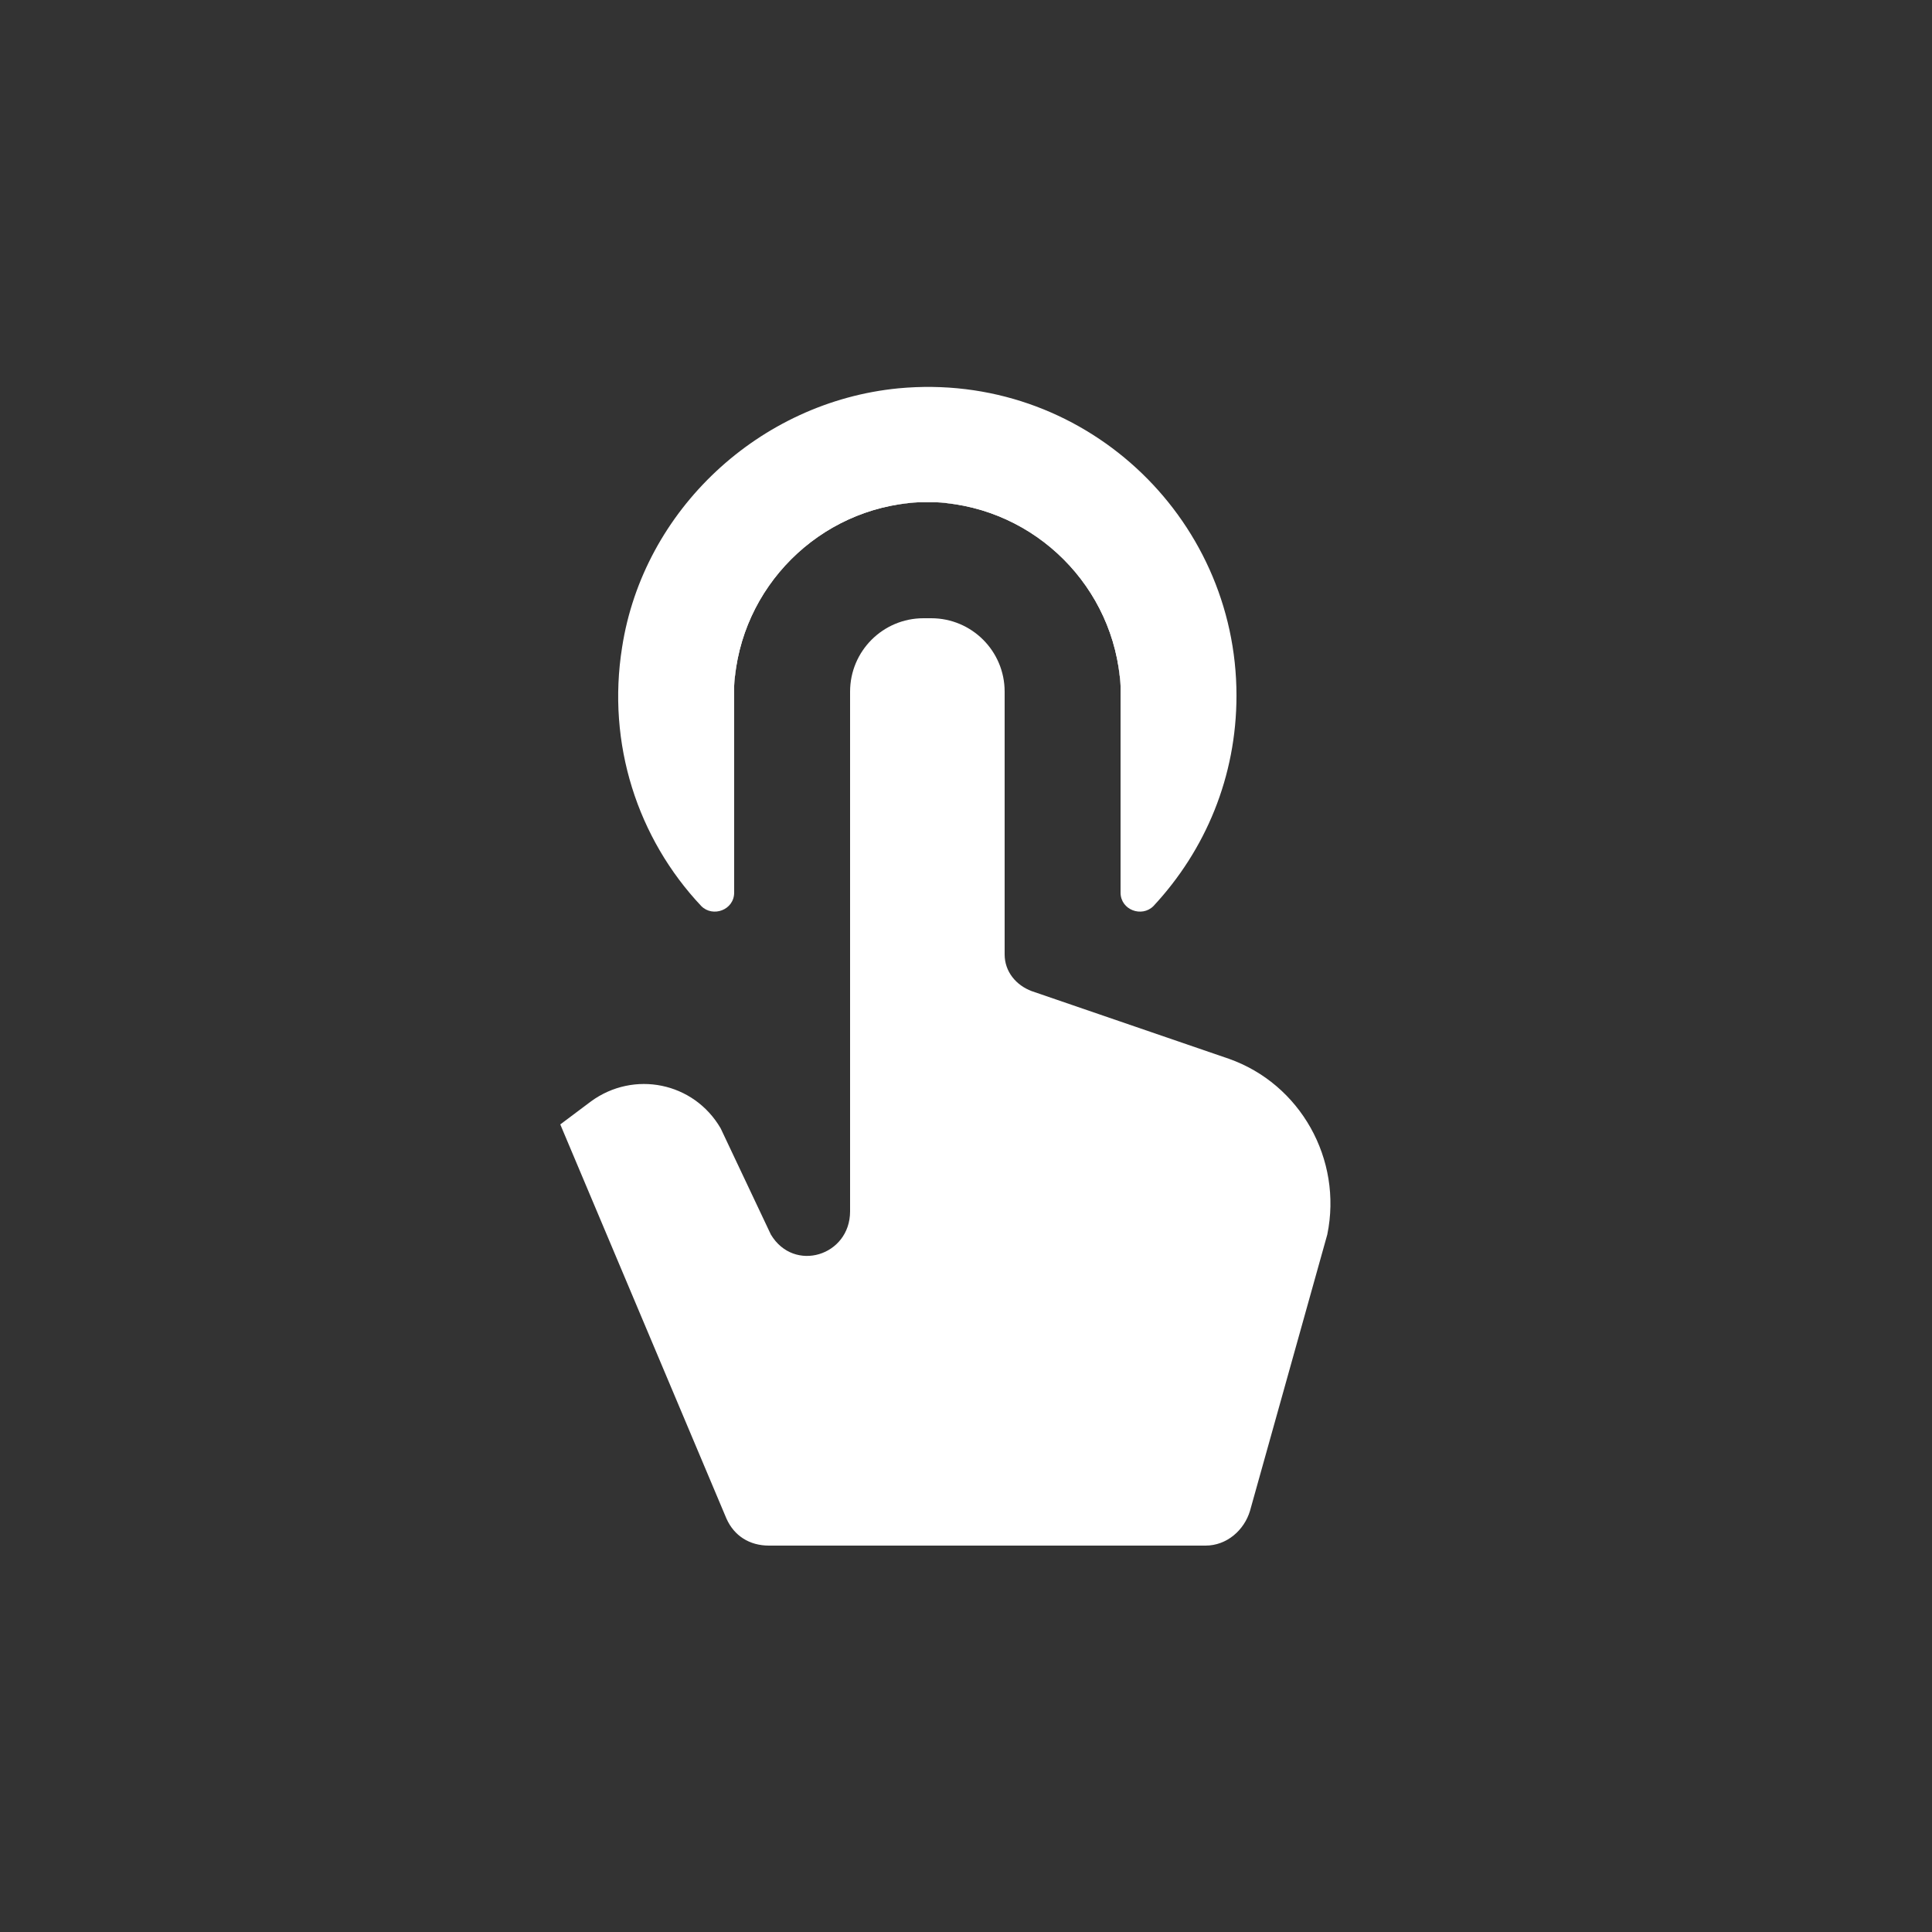 <svg xmlns="http://www.w3.org/2000/svg" x="0px" y="0px" width="100" height="100"
	 viewBox="0 0 100 100" style="enable-background:new 0 0 100 100;" xml:space="preserve">

<rect x="0" y="0" width="100" height="100" fill="#333333" stroke="none"/>

<g>
	<path fill="#FFFFFF" d="M47.5,26c-5.1,0.3-9.2,4.4-9.5,9.5C38.2,30.3,42.3,26.2,47.5,26z"/>
</g>
<g>
	<path fill="#FFFFFF" d="M58,35.5c-0.3-5.1-4.4-9.2-9.5-9.5C53.7,26.2,57.8,30.3,58,35.5z"/>
</g>
<g>
	<g>
		<path fill="#FFFFFF" d="M63.6,54.8l-10.2-3.5c-0.8-0.3-1.4-1-1.4-1.9V35.8c0-2.1-1.7-3.8-3.8-3.8h-0.4c-2.1,0-3.8,1.7-3.8,3.8v26.9
			c0,2.3-2.9,3.2-4.1,1.2l-2.6-5.5c-1.4-2.4-4.5-3-6.7-1.4L29,58.2l8.6,20.4c0.4,0.9,1.2,1.4,2.2,1.4h22.6c1.1,0,2-0.8,2.3-1.8
			l4-14.3C69.5,60,67.3,56.1,63.6,54.8z"/>
	</g>
	<g>
		<path fill="#FFFFFF" d="M38,46.2V36c0-0.2,0-0.3,0-0.5c0.3-5.1,4.4-9.2,9.5-9.5c0.2,0,0.3,0,0.5,0s0.3,0,0.5,0
			c5.1,0.3,9.2,4.4,9.5,9.5c0,0.2,0,0.3,0,0.5v10.2c0,0.9,1.1,1.3,1.7,0.7C62.4,44,64,40.2,64,36c0-9.3-8-16.8-17.5-15.9
			c-7.2,0.7-13.2,6.3-14.3,13.4c-0.8,5,0.8,9.9,4.1,13.4C36.9,47.5,38,47.1,38,46.2z"/>
	</g>
</g>
</svg>

